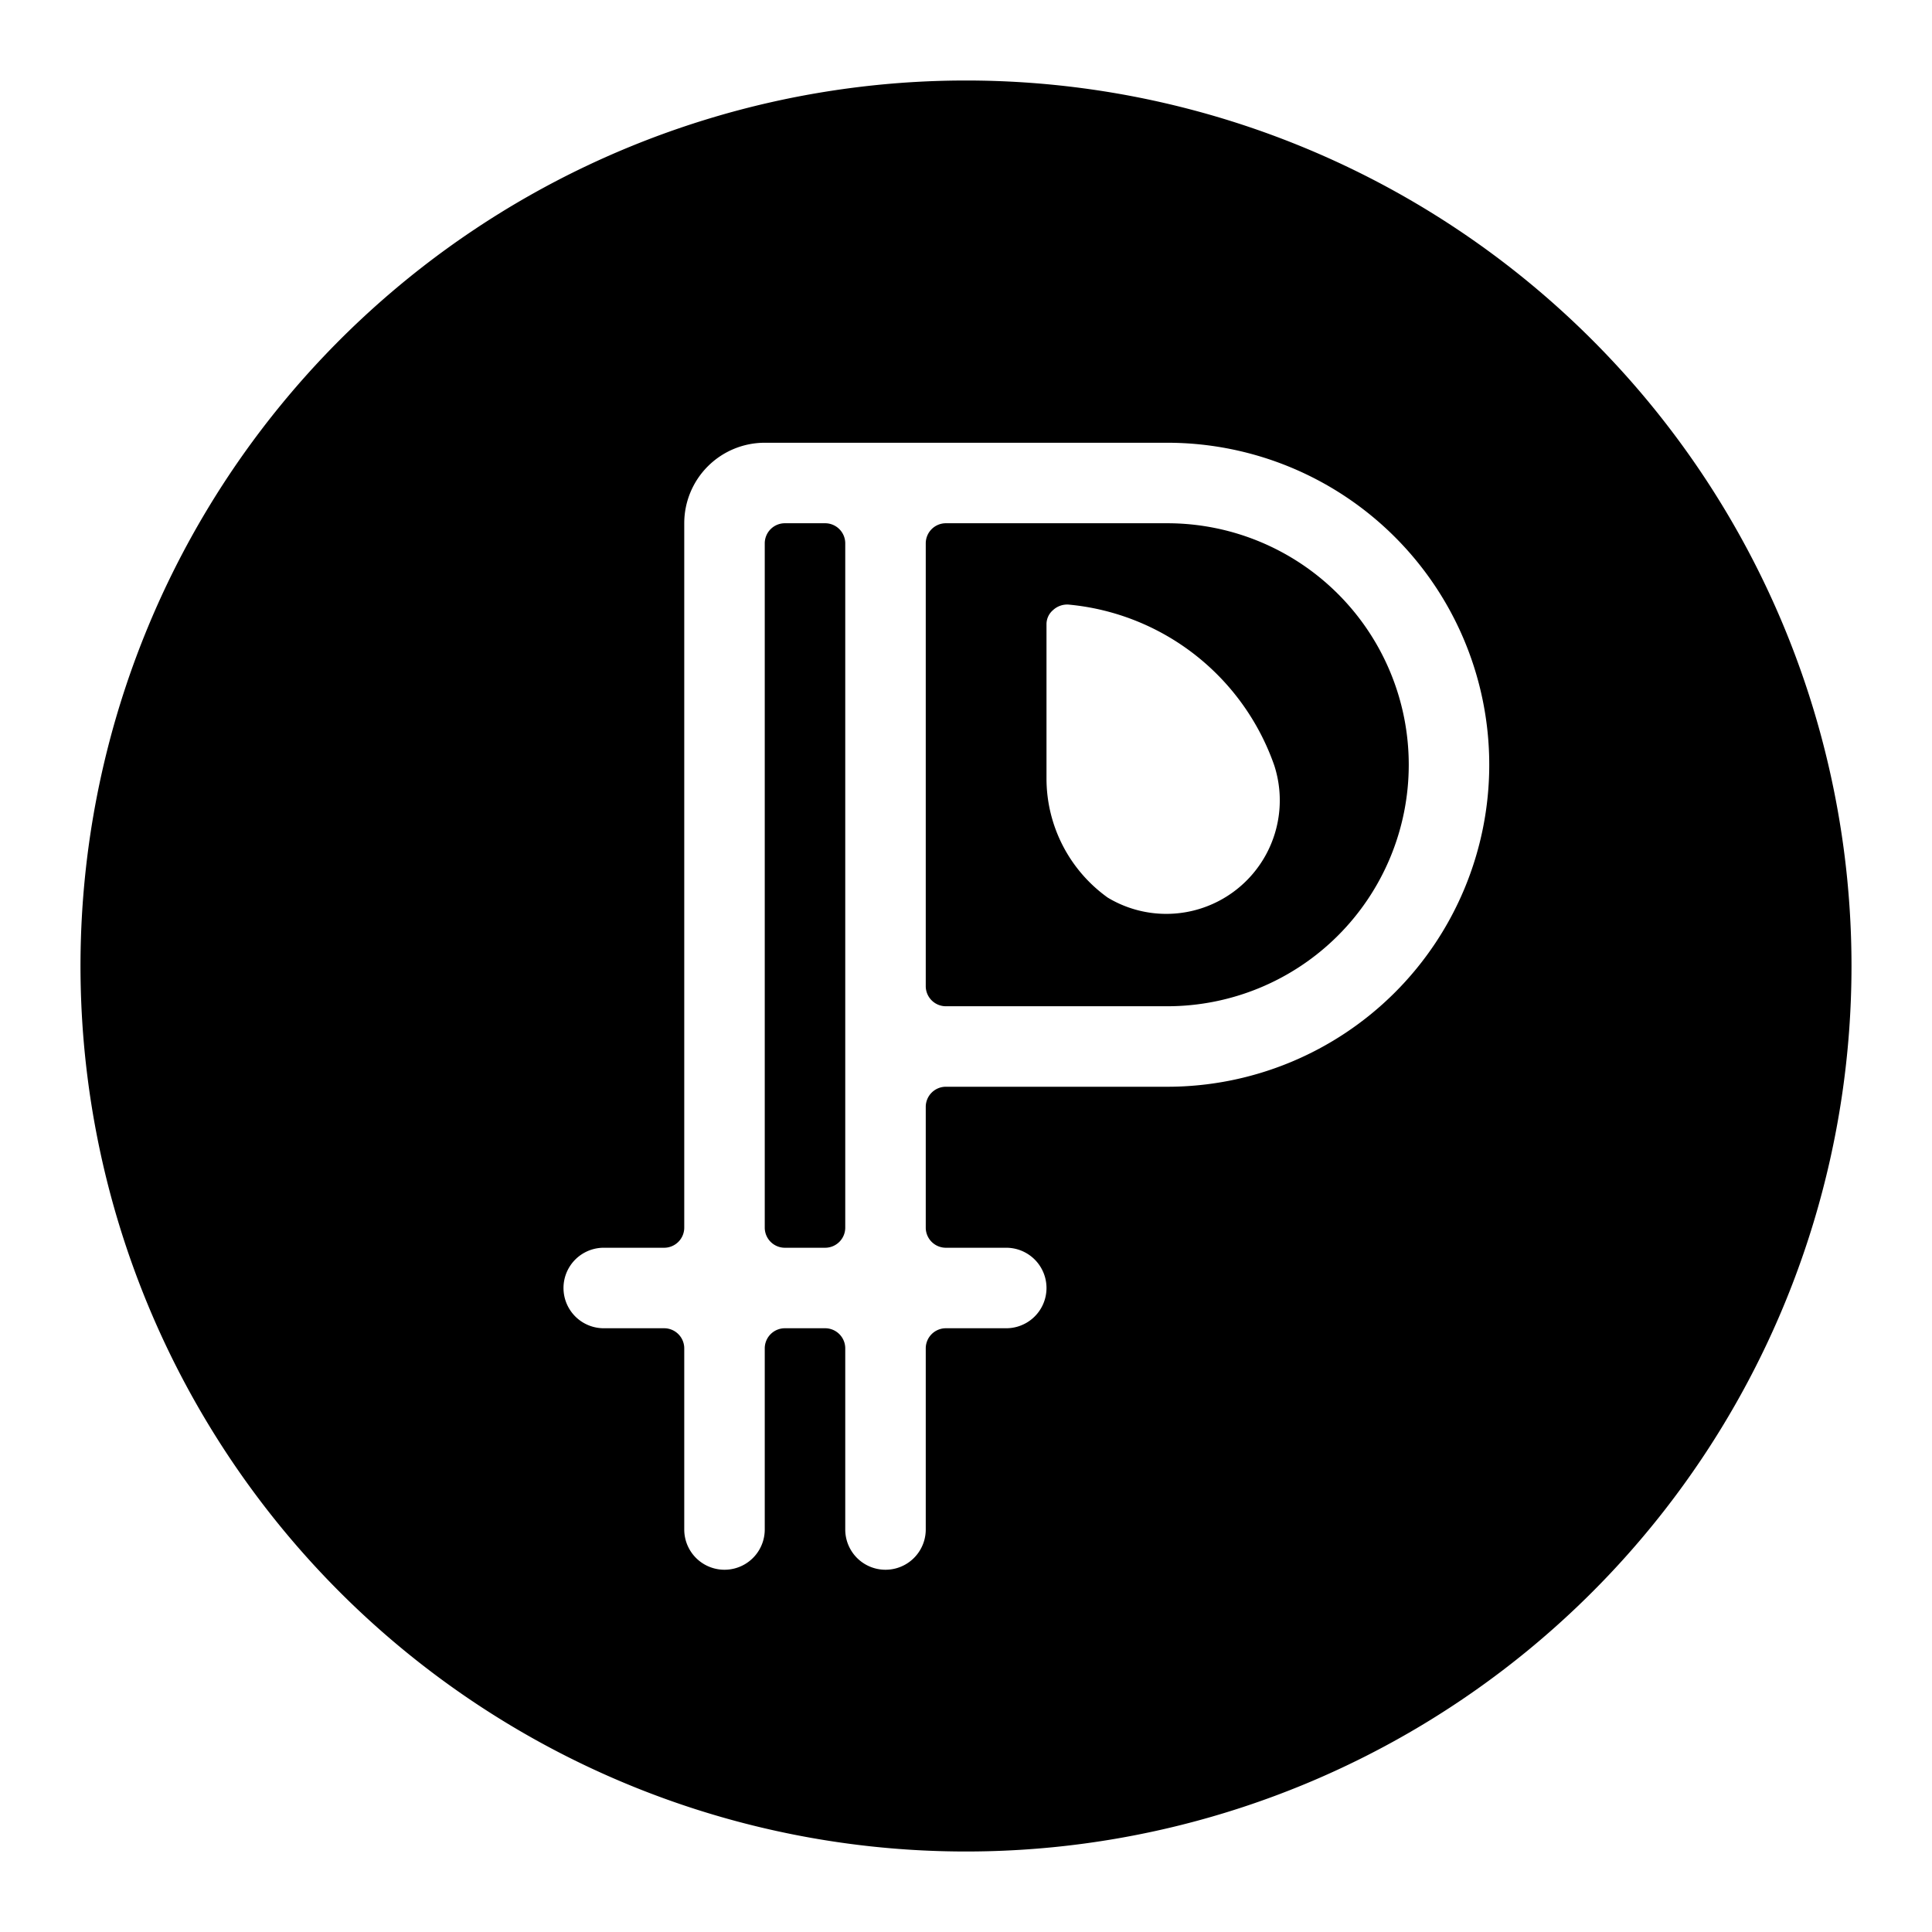 <svg xmlns="http://www.w3.org/2000/svg" viewBox="0 0 24 24"><g><path d="M10.5 6.75a0.25 0.25 0 0 0 -0.25 -0.25h-0.5a0.25 0.25 0 0 0 -0.25 0.25v8.5a0.25 0.25 0 0 0 0.25 0.25h0.5a0.25 0.25 0 0 0 0.25 -0.25v-8.5Z" fill="#000000" stroke-width="1"></path><path d="M12 1a11 11 0 1 0 11 11A11 11 0 0 0 12 1Zm2.5 12.5h-2.75a0.25 0.25 0 0 0 -0.25 0.25v1.5a0.25 0.25 0 0 0 0.25 0.25h0.75a0.5 0.5 0 0 1 0 1h-0.75a0.25 0.25 0 0 0 -0.25 0.25V19a0.5 0.5 0 0 1 -1 0v-2.25a0.25 0.25 0 0 0 -0.25 -0.25h-0.5a0.25 0.25 0 0 0 -0.25 0.25V19a0.5 0.5 0 0 1 -1 0v-2.25a0.25 0.25 0 0 0 -0.25 -0.25H7.5a0.5 0.5 0 0 1 0 -1h0.75a0.25 0.25 0 0 0 0.25 -0.25V6.5a1 1 0 0 1 1 -1h5a4 4 0 0 1 0 8Z" fill="#000000" stroke-width="1"></path><path d="M14.5 6.5h-2.75a0.25 0.25 0 0 0 -0.25 0.25v5.5a0.25 0.25 0 0 0 0.25 0.25h2.75a3 3 0 0 0 0 -6Zm-0.74 4.65A1.82 1.82 0 0 1 13 9.67V7.76a0.23 0.23 0 0 1 0.08 -0.18 0.26 0.26 0 0 1 0.19 -0.07 3 3 0 0 1 2.56 2 1.41 1.41 0 0 1 -2.07 1.64Z" fill="#000000" stroke-width="1"></path></g></svg>